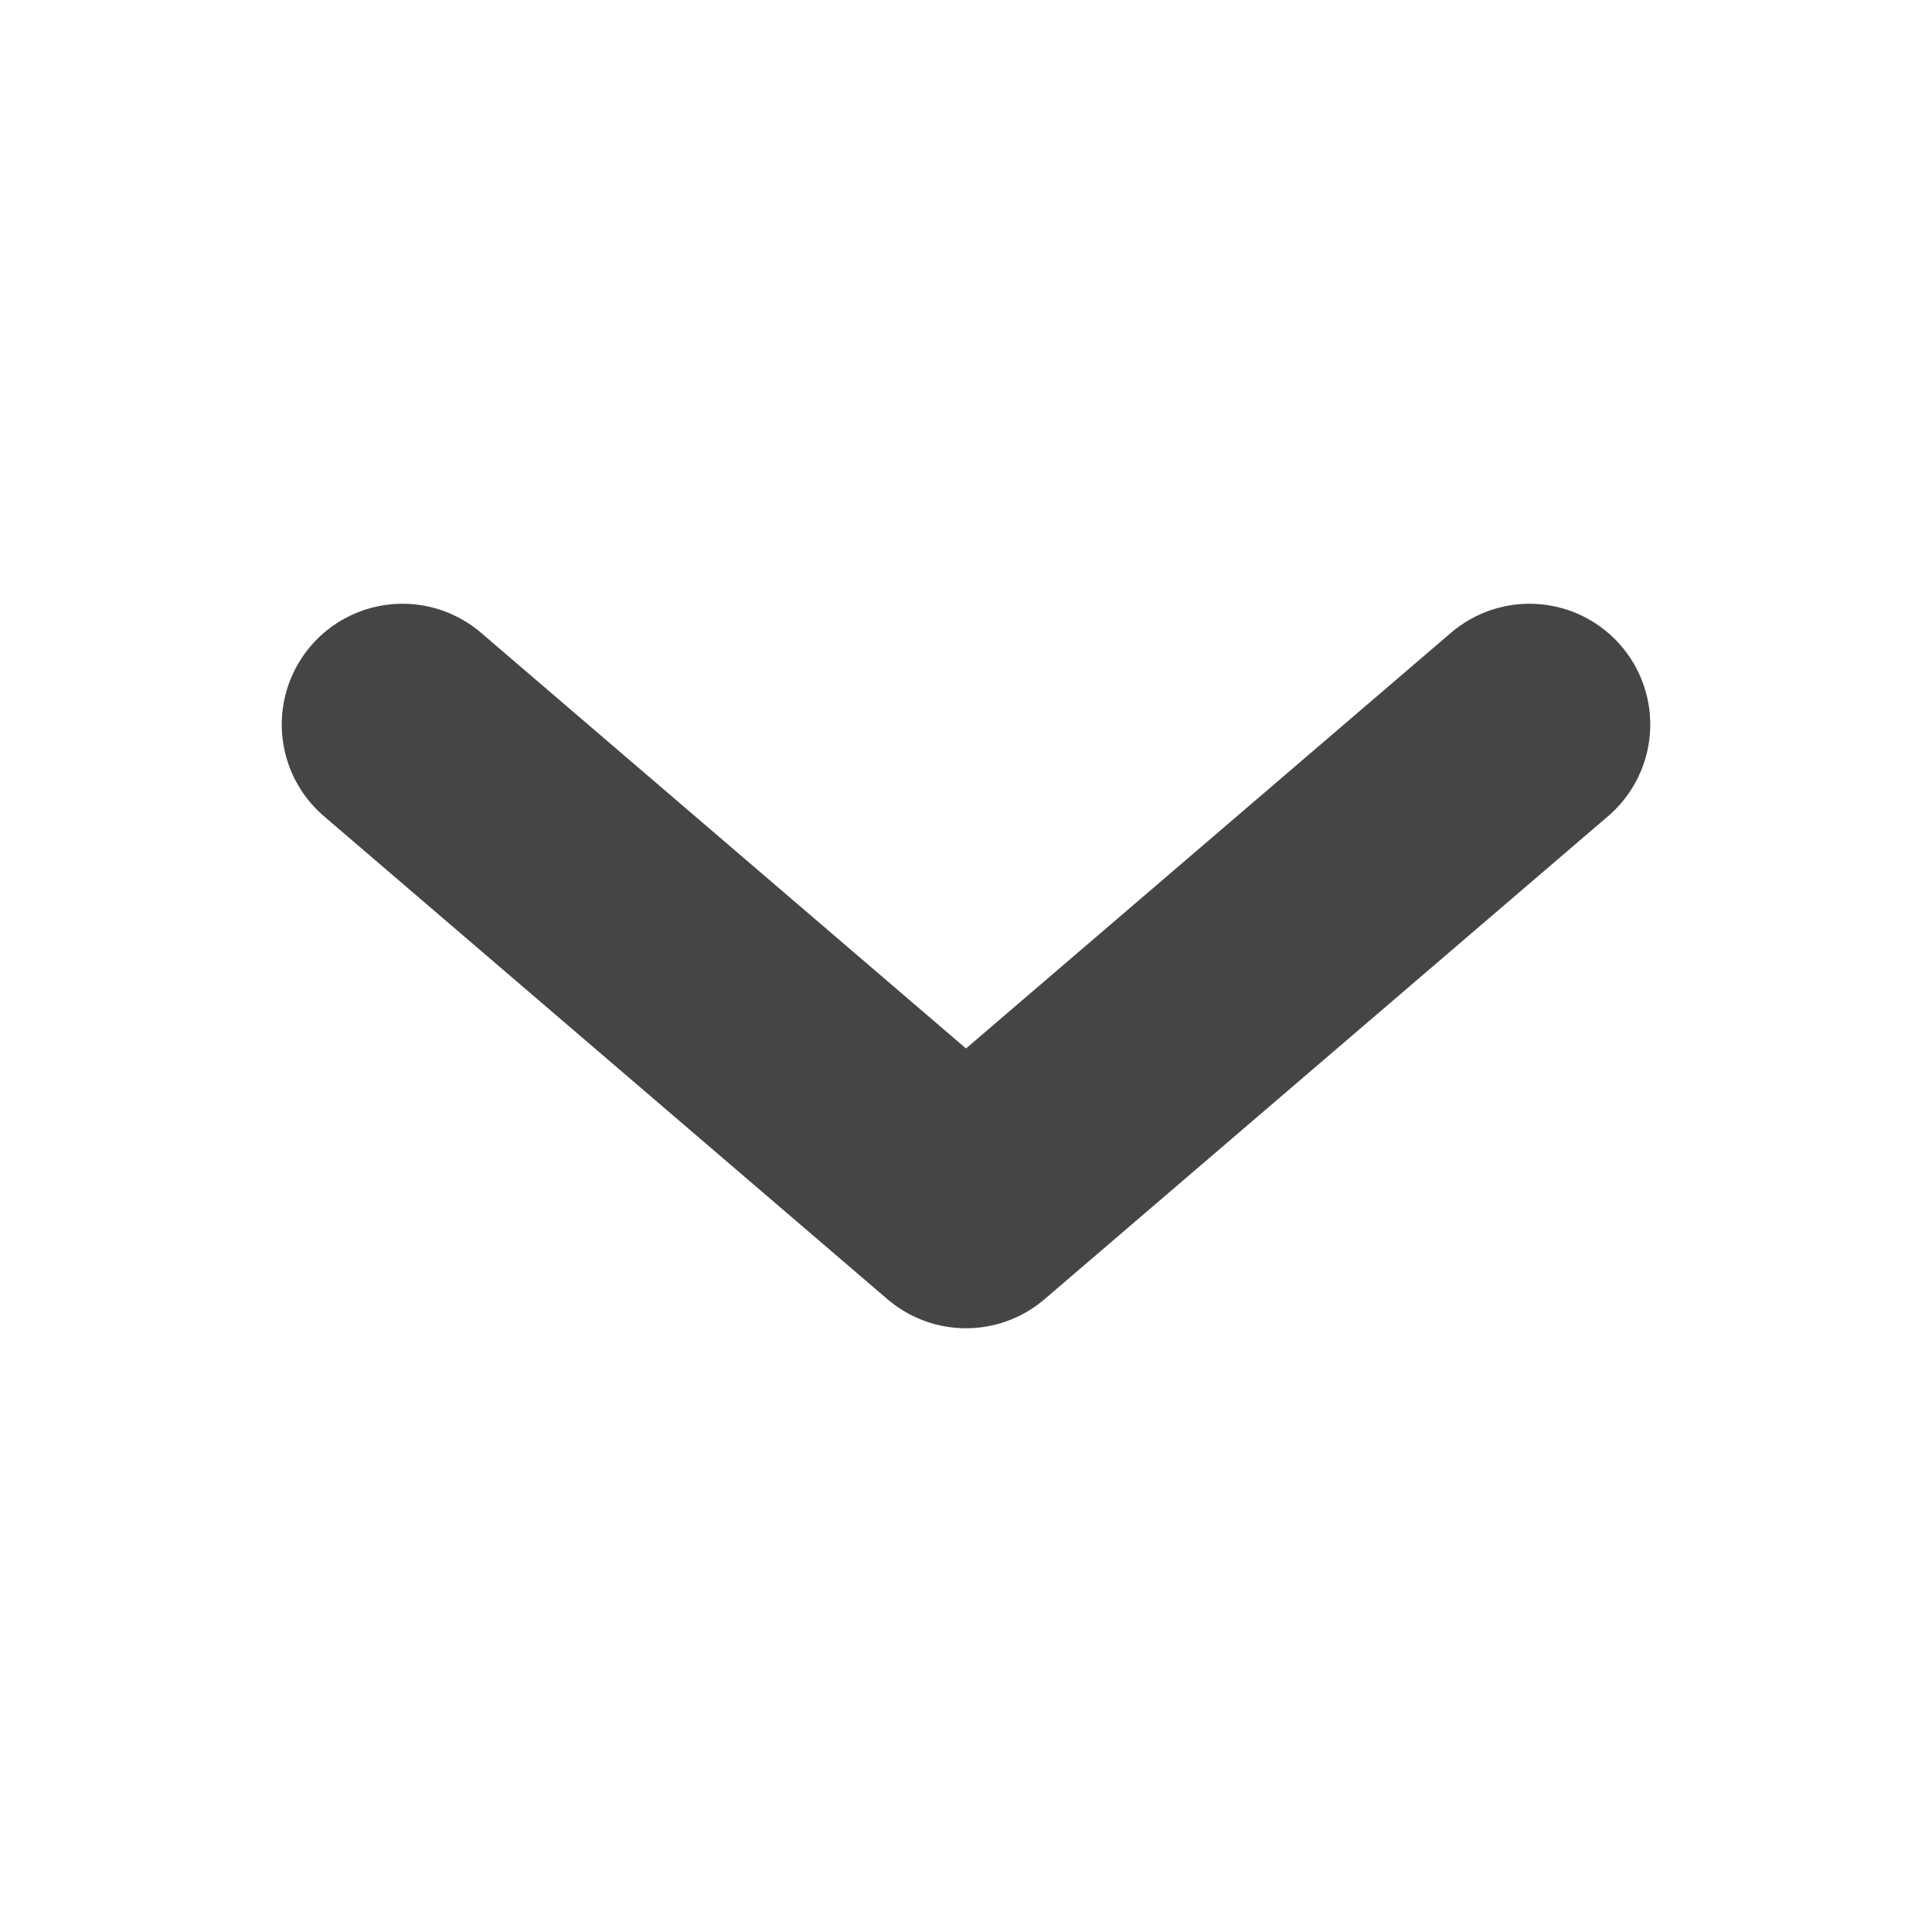 <svg xmlns="http://www.w3.org/2000/svg" width="1em" height="1em" viewBox="0 0 24 24"><path fill="none" stroke="#454545" stroke-linecap="round" stroke-linejoin="round" stroke-width="3" d="m19 9l-7 6l-7-6"/></svg>